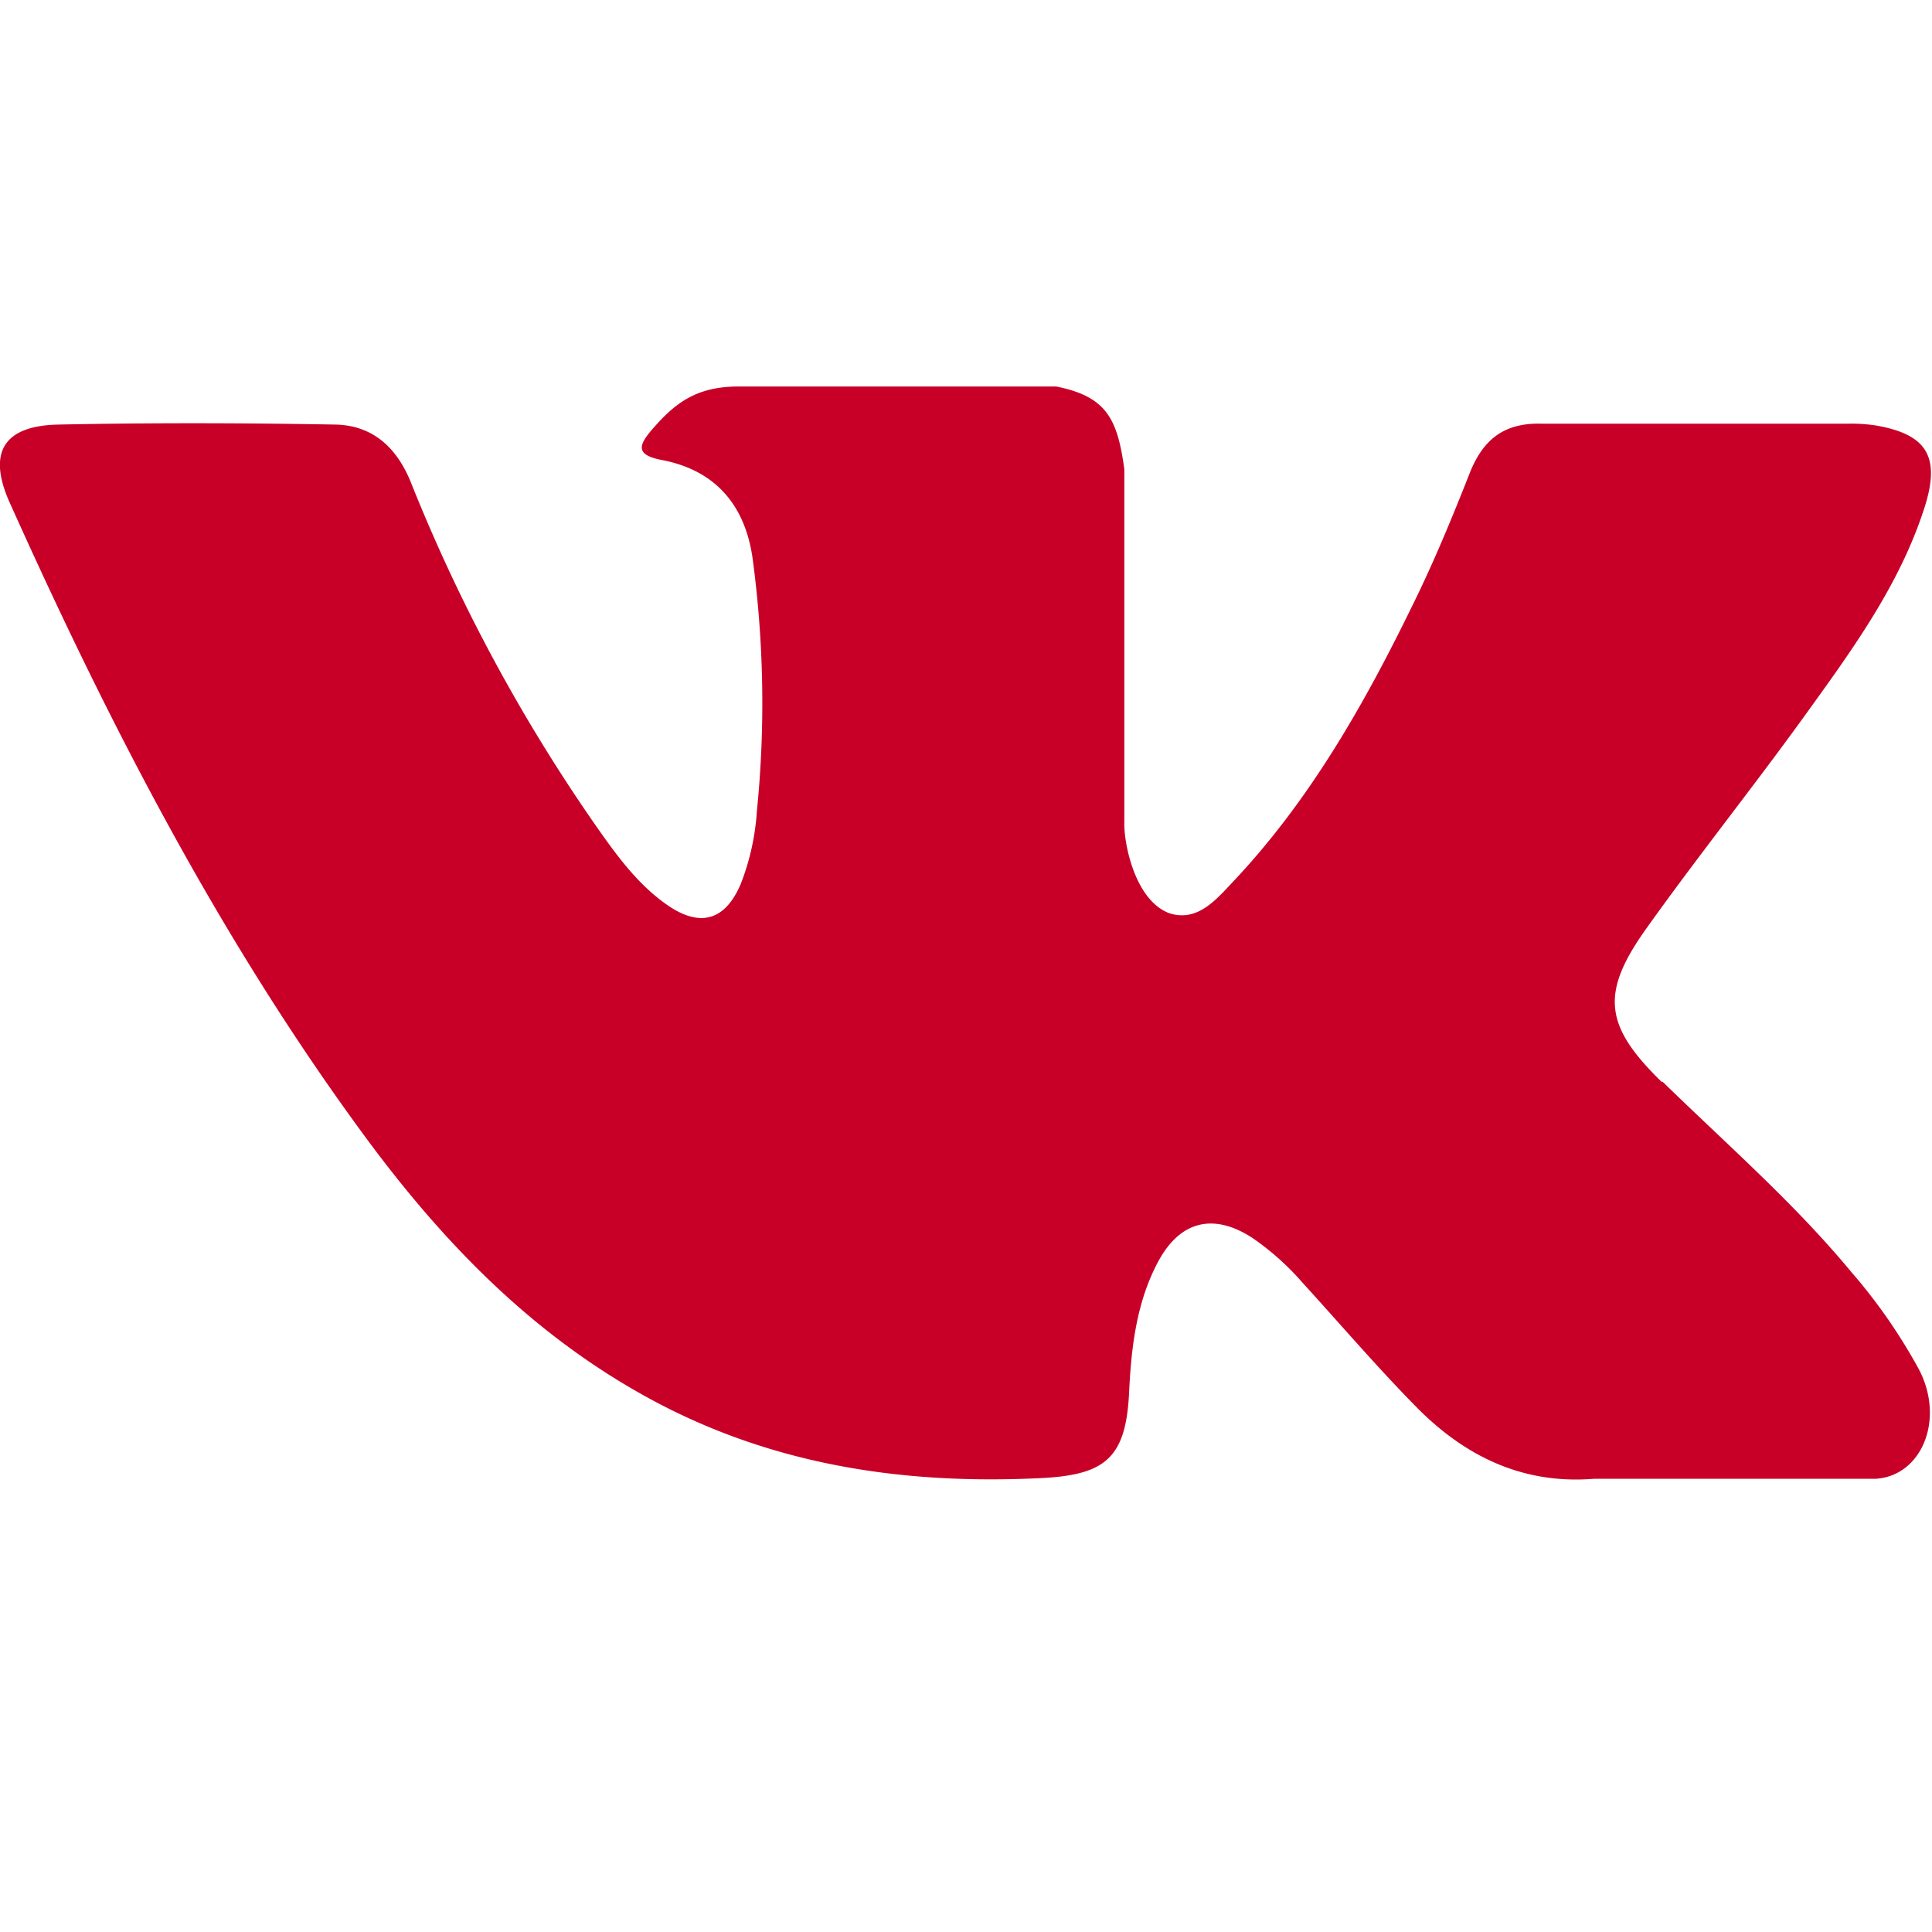 <svg width="20" height="20" fill="none" xmlns="http://www.w3.org/2000/svg"><path d="M17.21 11.197c.663.647 1.363 1.256 1.954 1.97.27.31.505.65.702 1.011.27.521.025 1.098-.444 1.13h-2.917c-.75.062-1.354-.241-1.855-.755-.403-.41-.777-.848-1.165-1.273a2.762 2.762 0 00-.52-.465c-.398-.259-.743-.18-.97.235-.227.415-.284.89-.306 1.354-.032.687-.239.867-.928.898-1.473.07-2.871-.153-4.167-.896-1.146-.655-2.032-1.579-2.805-2.626C2.289 9.745 1.133 7.505.1 5.202c-.233-.52-.062-.797.51-.807.95-.019 1.9-.017 2.852 0 .388.004.64.23.788.59A17.683 17.683 0 006.184 8.57c.209.297.425.593.73.803.337.231.594.154.754-.222.094-.24.15-.494.167-.751a11.19 11.19 0 00-.046-2.633c-.082-.547-.39-.901-.938-1.005-.278-.053-.237-.156-.104-.312.24-.278.46-.449.9-.449h3.287c.521.104.634.335.705.857v3.658c-.006.202.104.8.464.937.29.095.484-.137.658-.322.788-.833 1.354-1.826 1.854-2.85.223-.45.416-.918.6-1.385.138-.347.355-.521.745-.51h3.17c.093-.002.187.004.28.017.534.09.68.32.515.843-.26.817-.765 1.5-1.26 2.187-.528.73-1.094 1.438-1.618 2.173-.481.672-.444 1.01.155 1.594l.007-.002z" fill="#c80028"/></svg>